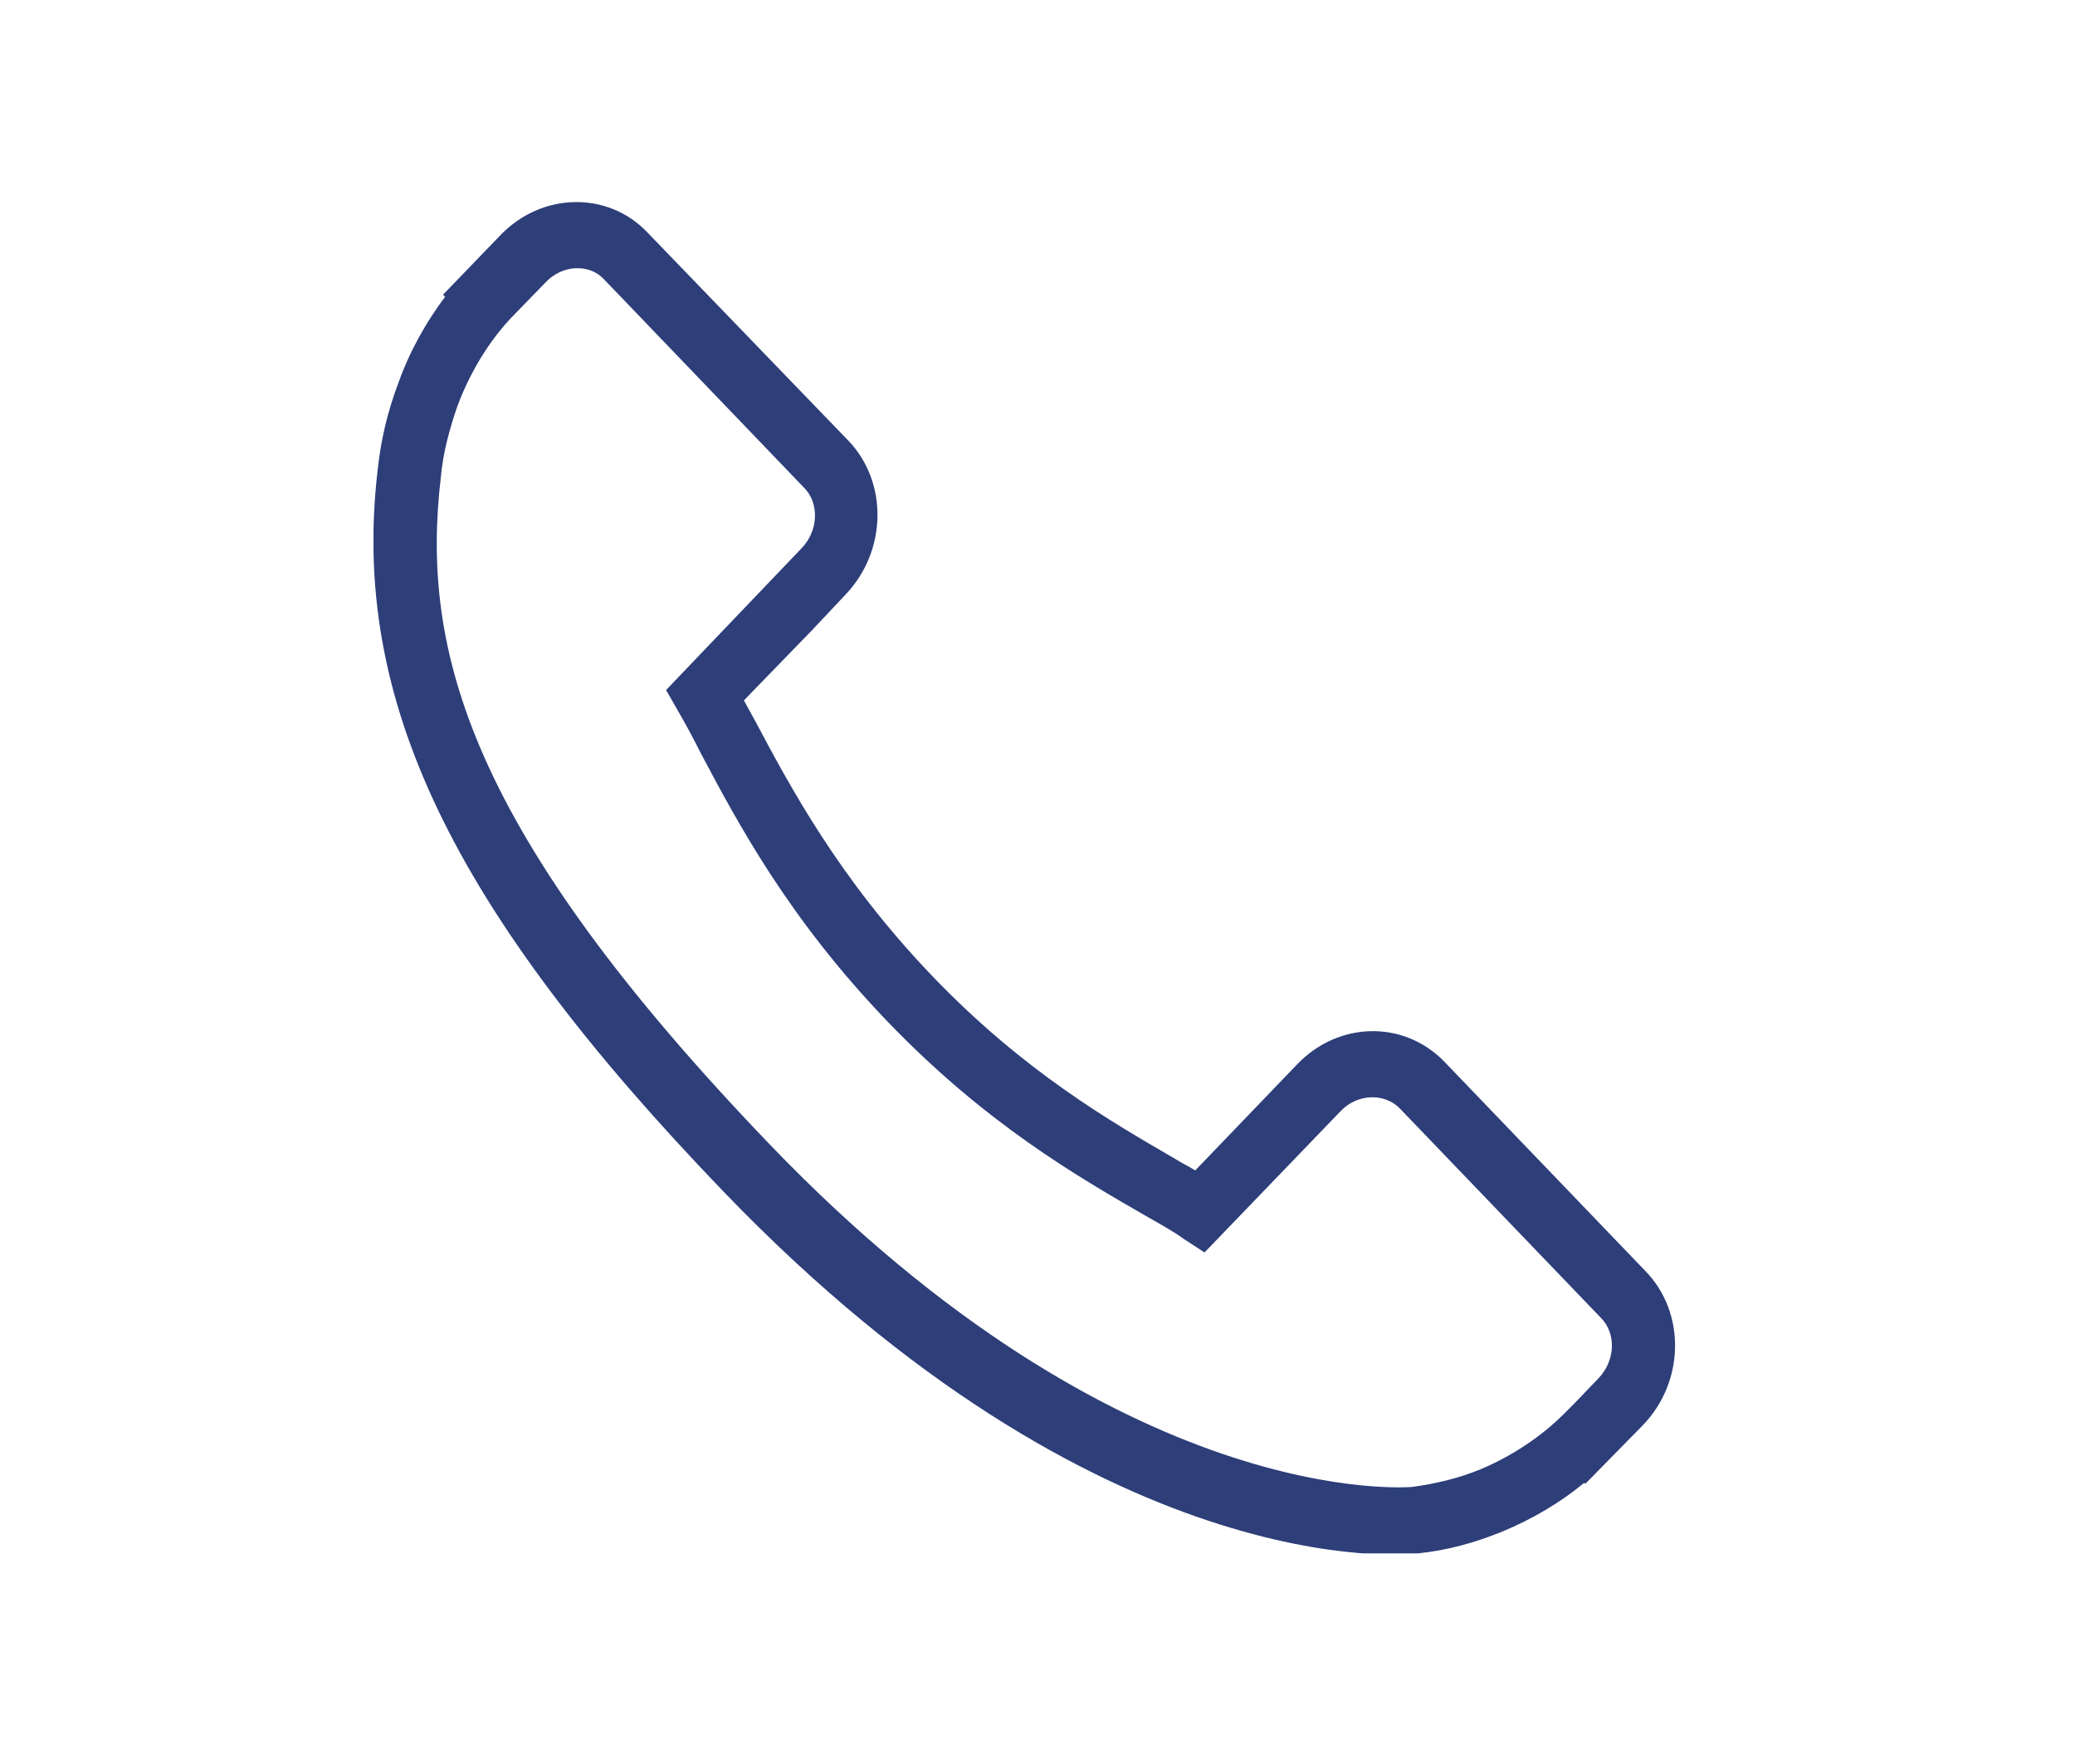 <?xml version="1.0" encoding="utf-8"?>
<!-- Generator: Adobe Illustrator 27.9.0, SVG Export Plug-In . SVG Version: 6.00 Build 0)  -->
<svg version="1.1" id="Ebene_1" xmlns="http://www.w3.org/2000/svg" xmlns:xlink="http://www.w3.org/1999/xlink" x="0px" y="0px"
	 viewBox="0 0 200 170" style="enable-background:new 0 0 200 170;" xml:space="preserve">
<style type="text/css">
	.st0{clip-path:url(#SVGID_00000139292828510673308240000001949804511584767365_);fill:#2D3E79;}
</style>
<g>
	<defs>
		<rect id="SVGID_1_" x="36" y="19.4" width="125.5" height="130.3"/>
	</defs>
	<clipPath id="SVGID_00000155855265984407390570000000089287689098334395_">
		<use xlink:href="#SVGID_1_"  style="overflow:visible;"/>
	</clipPath>
	<path style="clip-path:url(#SVGID_00000155855265984407390570000000089287689098334395_);fill:#2D3E79;" d="M154.1,132.8l-2.4,2.5
		l-1,1c-1.5,1.5-4.2,3.7-8,5.3c-2.2,0.9-4.4,1.4-6.6,1.7c-0.3,0-27.8,2.5-61.9-33c-29-30.2-33.7-47.6-31.7-64.4
		c0.2-2.2,0.8-4.5,1.6-6.8c1.5-4,3.6-6.8,5.1-8.4l3.4-3.5c1.6-1.7,4.2-1.8,5.6-0.3L77.5,47c1.5,1.5,1.4,4.2-0.3,5.9L64.2,66.5
		l1.2,2.1c0.7,1.2,1.4,2.5,2.1,3.9c3.6,6.8,8.5,16,18,25.9c9.5,9.9,18.4,15,24.8,18.7c1.4,0.8,2.7,1.5,3.8,2.3l2,1.3l13.1-13.6
		c1.6-1.7,4.2-1.8,5.7-0.3l19.4,20.2C155.8,128.5,155.7,131.1,154.1,132.8 M158.6,122.5l-19.4-20.2c-3.9-4-10.2-3.9-14.2,0.3
		l-9.8,10.2c-0.6-0.4-1.3-0.7-1.9-1.1c-6.2-3.6-14.6-8.4-23.5-17.7c-8.9-9.3-13.6-18.1-17-24.5c-0.4-0.7-0.7-1.3-1.1-2l6.6-6.8
		l3.2-3.4c4-4.2,4.1-10.8,0.3-14.8L62.4,22.4c-3.8-4-10.2-3.9-14.2,0.3l-5.5,5.7l0.2,0.2c-1.8,2.4-3.4,5.2-4.5,8.3
		c-1.1,2.9-1.7,5.6-2,8.4c-2.6,22.1,7.1,42.3,33.4,69.6c36.4,37.8,65.7,35,66.9,34.8c2.8-0.3,5.4-1,8.1-2.1c2.9-1.2,5.6-2.8,7.9-4.7
		l0.1,0.1l5.5-5.6C162.4,133.2,162.5,126.5,158.6,122.5"/>
</g>
</svg>
